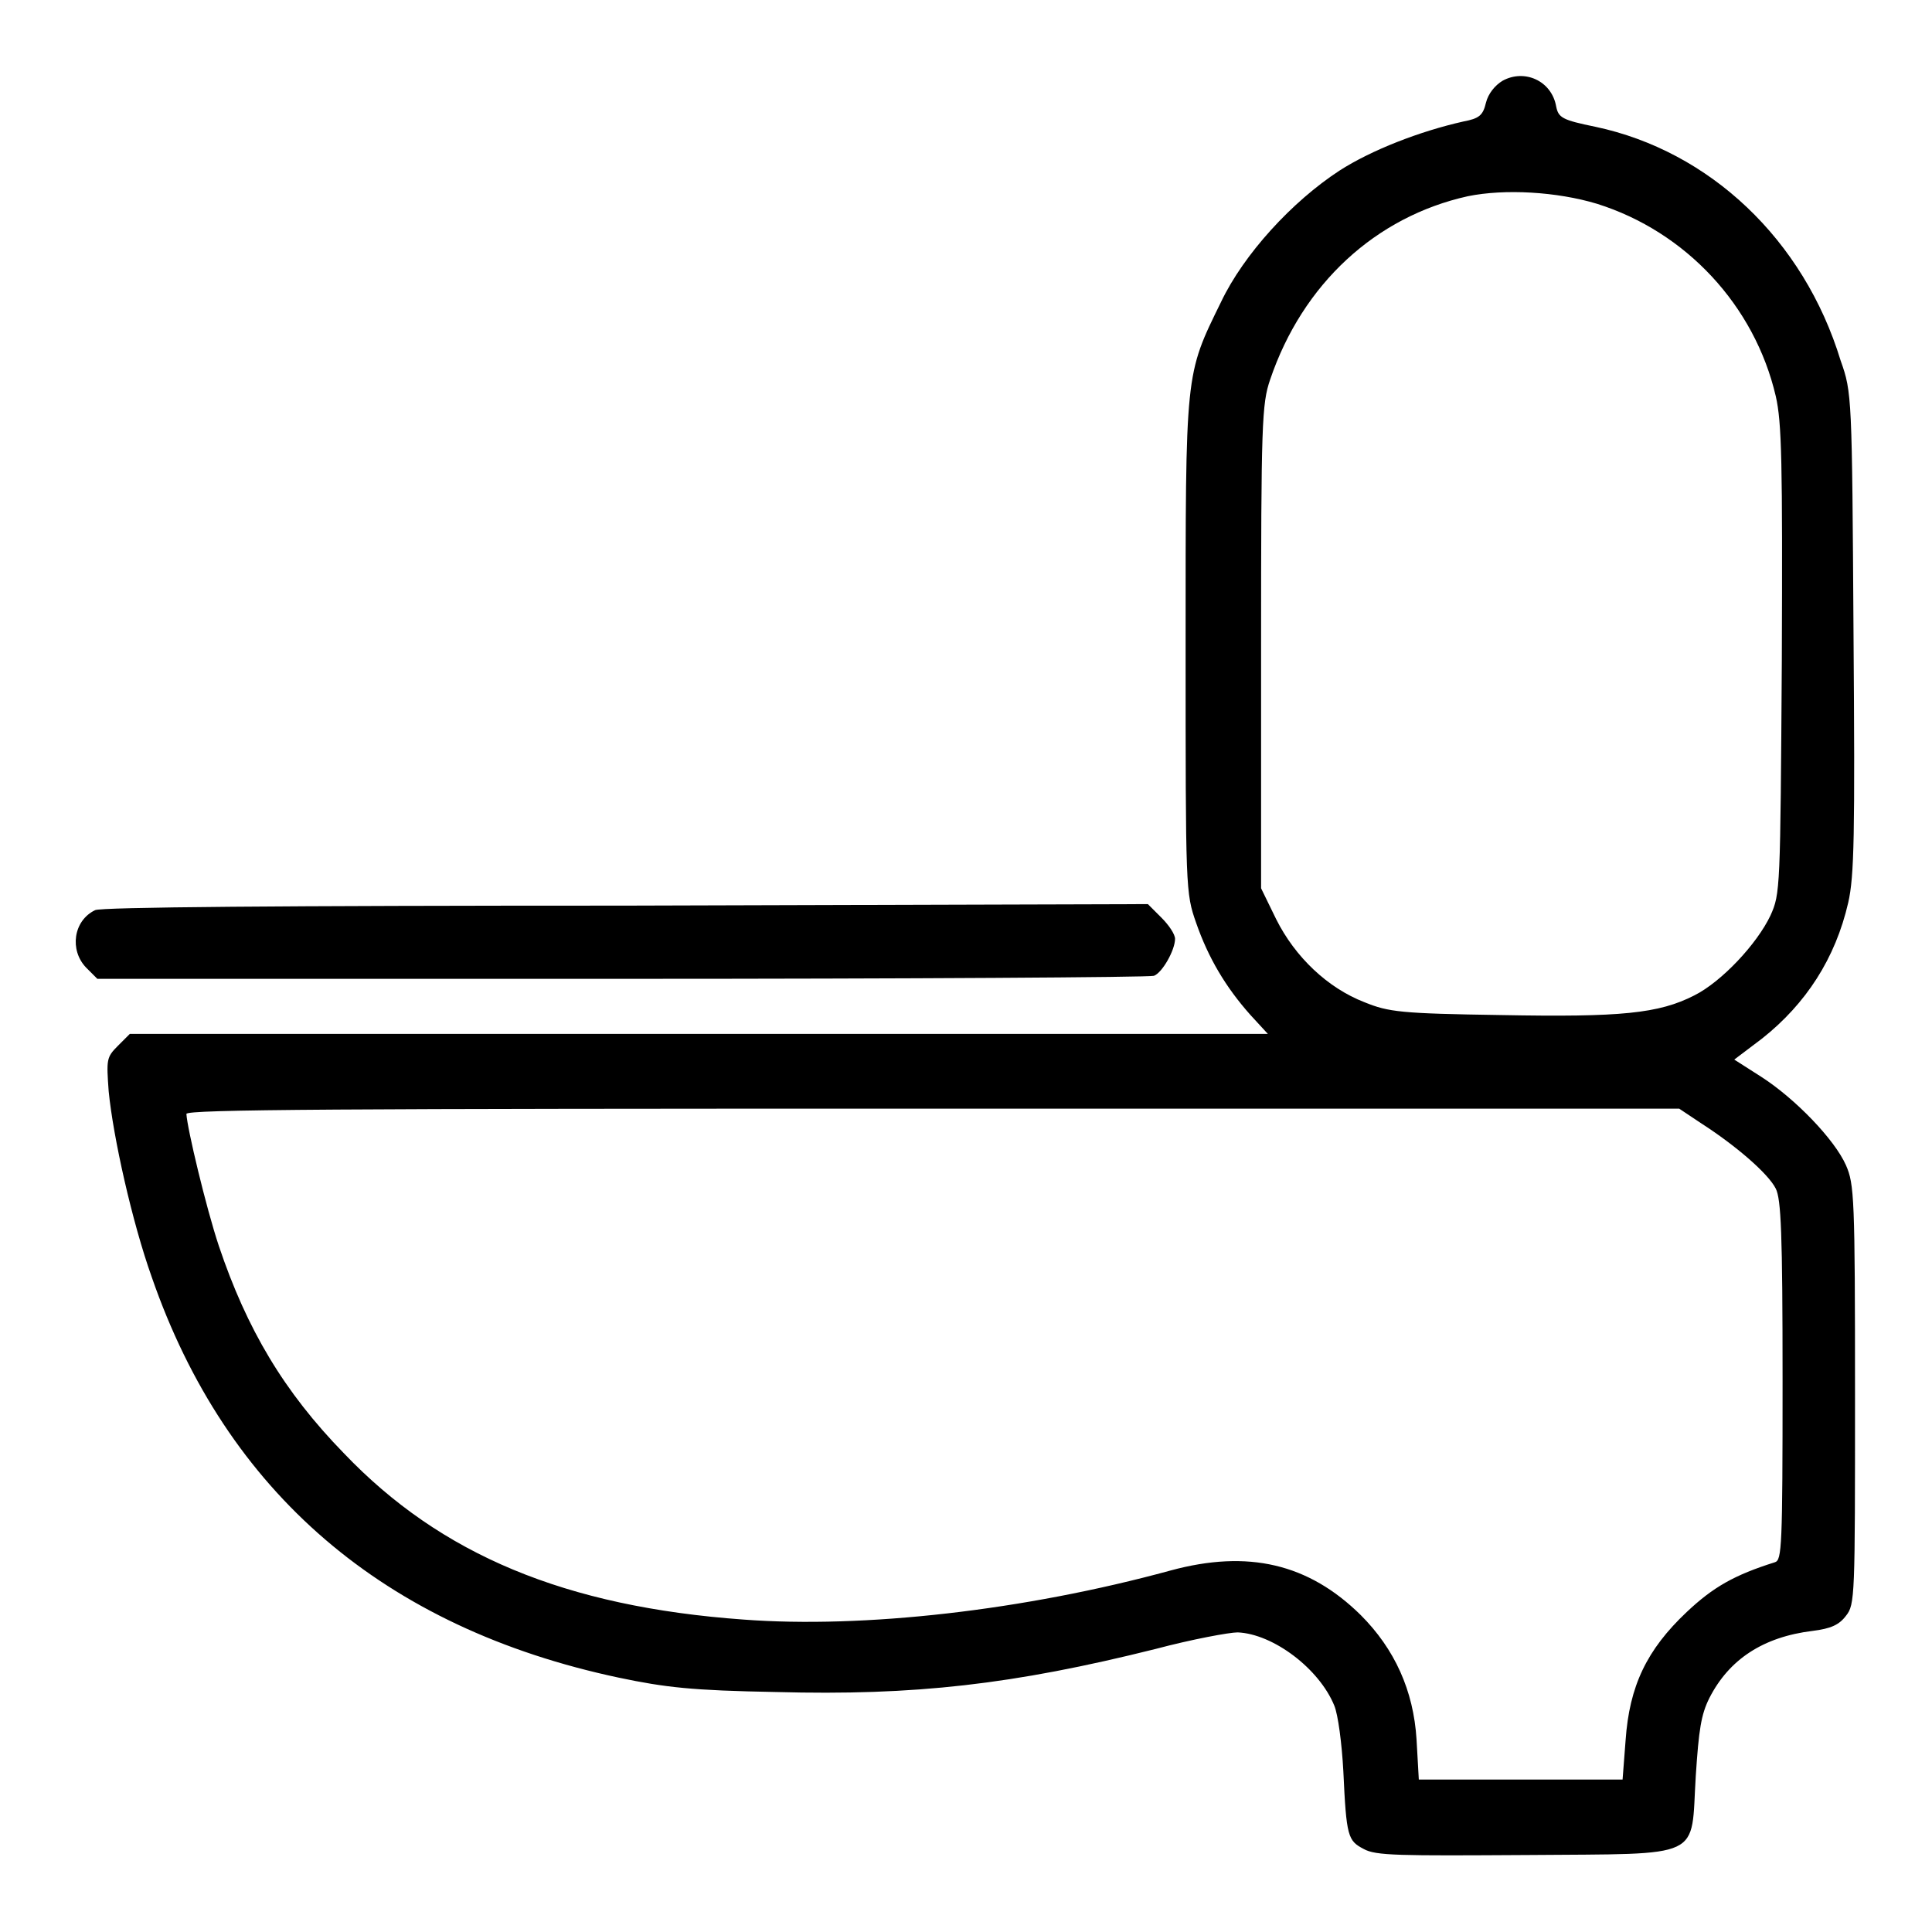 <?xml version="1.0" encoding="utf-8"?>
<!-- Svg Vector Icons : http://www.onlinewebfonts.com/icon -->
<!DOCTYPE svg PUBLIC "-//W3C//DTD SVG 1.1//EN" "http://www.w3.org/Graphics/SVG/1.1/DTD/svg11.dtd">
<svg version="1.1" xmlns="http://www.w3.org/2000/svg" xmlns:xlink="http://www.w3.org/1999/xlink" x="0px" y="0px" viewBox="0 0 256 256" enable-background="new 0 0 256 256" xml:space="preserve">
<g><g><g><path fill="#000000" d="M199.1,10.7c-1,0.6-1.9,1.7-2.2,2.9c-0.4,1.7-0.9,2.1-3,2.5c-5.8,1.3-12.2,3.8-16.4,6.5c-6.3,4.1-12.7,11.1-15.7,17.4c-4.8,9.8-4.7,9-4.7,45.7c0,32.3,0,32.6,1.4,36.6c1.6,4.6,3.9,8.5,7.2,12.2l2.3,2.5H92.6H17.2l-1.6,1.6c-1.5,1.5-1.5,1.8-1.2,6c0.6,6.1,3.1,17.3,5.7,24.6c9.9,28.6,30.8,46.5,61.9,53.1c6.2,1.3,9.7,1.7,20.8,1.9c18.4,0.5,31.5-1,50.3-5.7c4.9-1.3,9.8-2.2,10.9-2.2c4.7,0.2,10.8,4.8,12.8,9.7c0.5,1.2,1,5,1.2,8.7c0.4,8.7,0.6,9.2,2.7,10.3c1.6,0.9,4.7,0.9,21.6,0.8c23.8-0.2,21.7,0.7,22.4-10.5c0.4-6.1,0.7-8.1,1.8-10.3c2.6-5.1,7.1-8.1,13.7-8.9c2.4-0.3,3.5-0.8,4.4-2c1.2-1.5,1.2-2.5,1.2-29.3c0-26.1-0.1-27.9-1.2-30.4c-1.5-3.4-6.7-8.8-11.2-11.7l-3.6-2.3l3.7-2.8c5.8-4.6,9.7-10.6,11.4-18c0.8-3.5,0.9-8.9,0.7-35.8c-0.2-31.2-0.2-31.8-1.7-36C239,31.7,226.5,20,211.4,16.8c-4.4-0.9-4.9-1.2-5.2-2.7C205.6,10.7,202,9.1,199.1,10.7z M211.6,27c11.8,3.7,20.9,13.5,23.7,25.5c0.8,3.5,0.9,8.7,0.8,35c-0.2,30.4-0.2,30.9-1.5,33.8c-1.8,3.8-6.5,8.8-10.1,10.6c-4.7,2.4-9.7,2.9-25.6,2.6c-13.3-0.2-14.9-0.4-18.1-1.7c-4.9-1.9-9.2-6-11.7-11l-2-4.1v-32c0-29.6,0.1-32.2,1.2-35.4c4.3-12.7,14-21.6,26.2-24.3C199.4,25,206.3,25.4,211.6,27z M225.5,148.9c4.5,2.9,8.8,6.6,9.8,8.6c0.7,1.4,0.9,5.8,0.9,25.5c0,22-0.1,23.7-1,24c-5.4,1.7-8.2,3.3-11.7,6.6c-5.3,5-7.6,9.8-8.1,17l-0.4,5.2h-13.5h-13.5l-0.3-5.3c-0.4-6.5-2.9-12-7.4-16.5c-6.9-6.8-14.9-8.7-25.2-5.9c-19.4,5.3-40.7,7.7-56.6,6.5c-23.6-1.7-40.1-8.6-52.9-22c-8-8.2-12.9-16.5-16.6-27.5c-1.7-5.1-4.2-15.6-4.3-17.5c0-0.6,20.2-0.7,98.9-0.7h98.9L225.5,148.9z"/><path fill="#000000" d="M12.6,120.6c-2.9,1.4-3.4,5.3-1.2,7.6l1.5,1.5h69.5c38.2,0,69.9-0.2,70.5-0.4c1.1-0.4,2.8-3.4,2.8-4.9c0-0.6-0.8-1.8-1.8-2.8l-1.8-1.8L82.9,120C36.7,120,13.4,120.2,12.6,120.6z"/></g></g></g>
</svg>